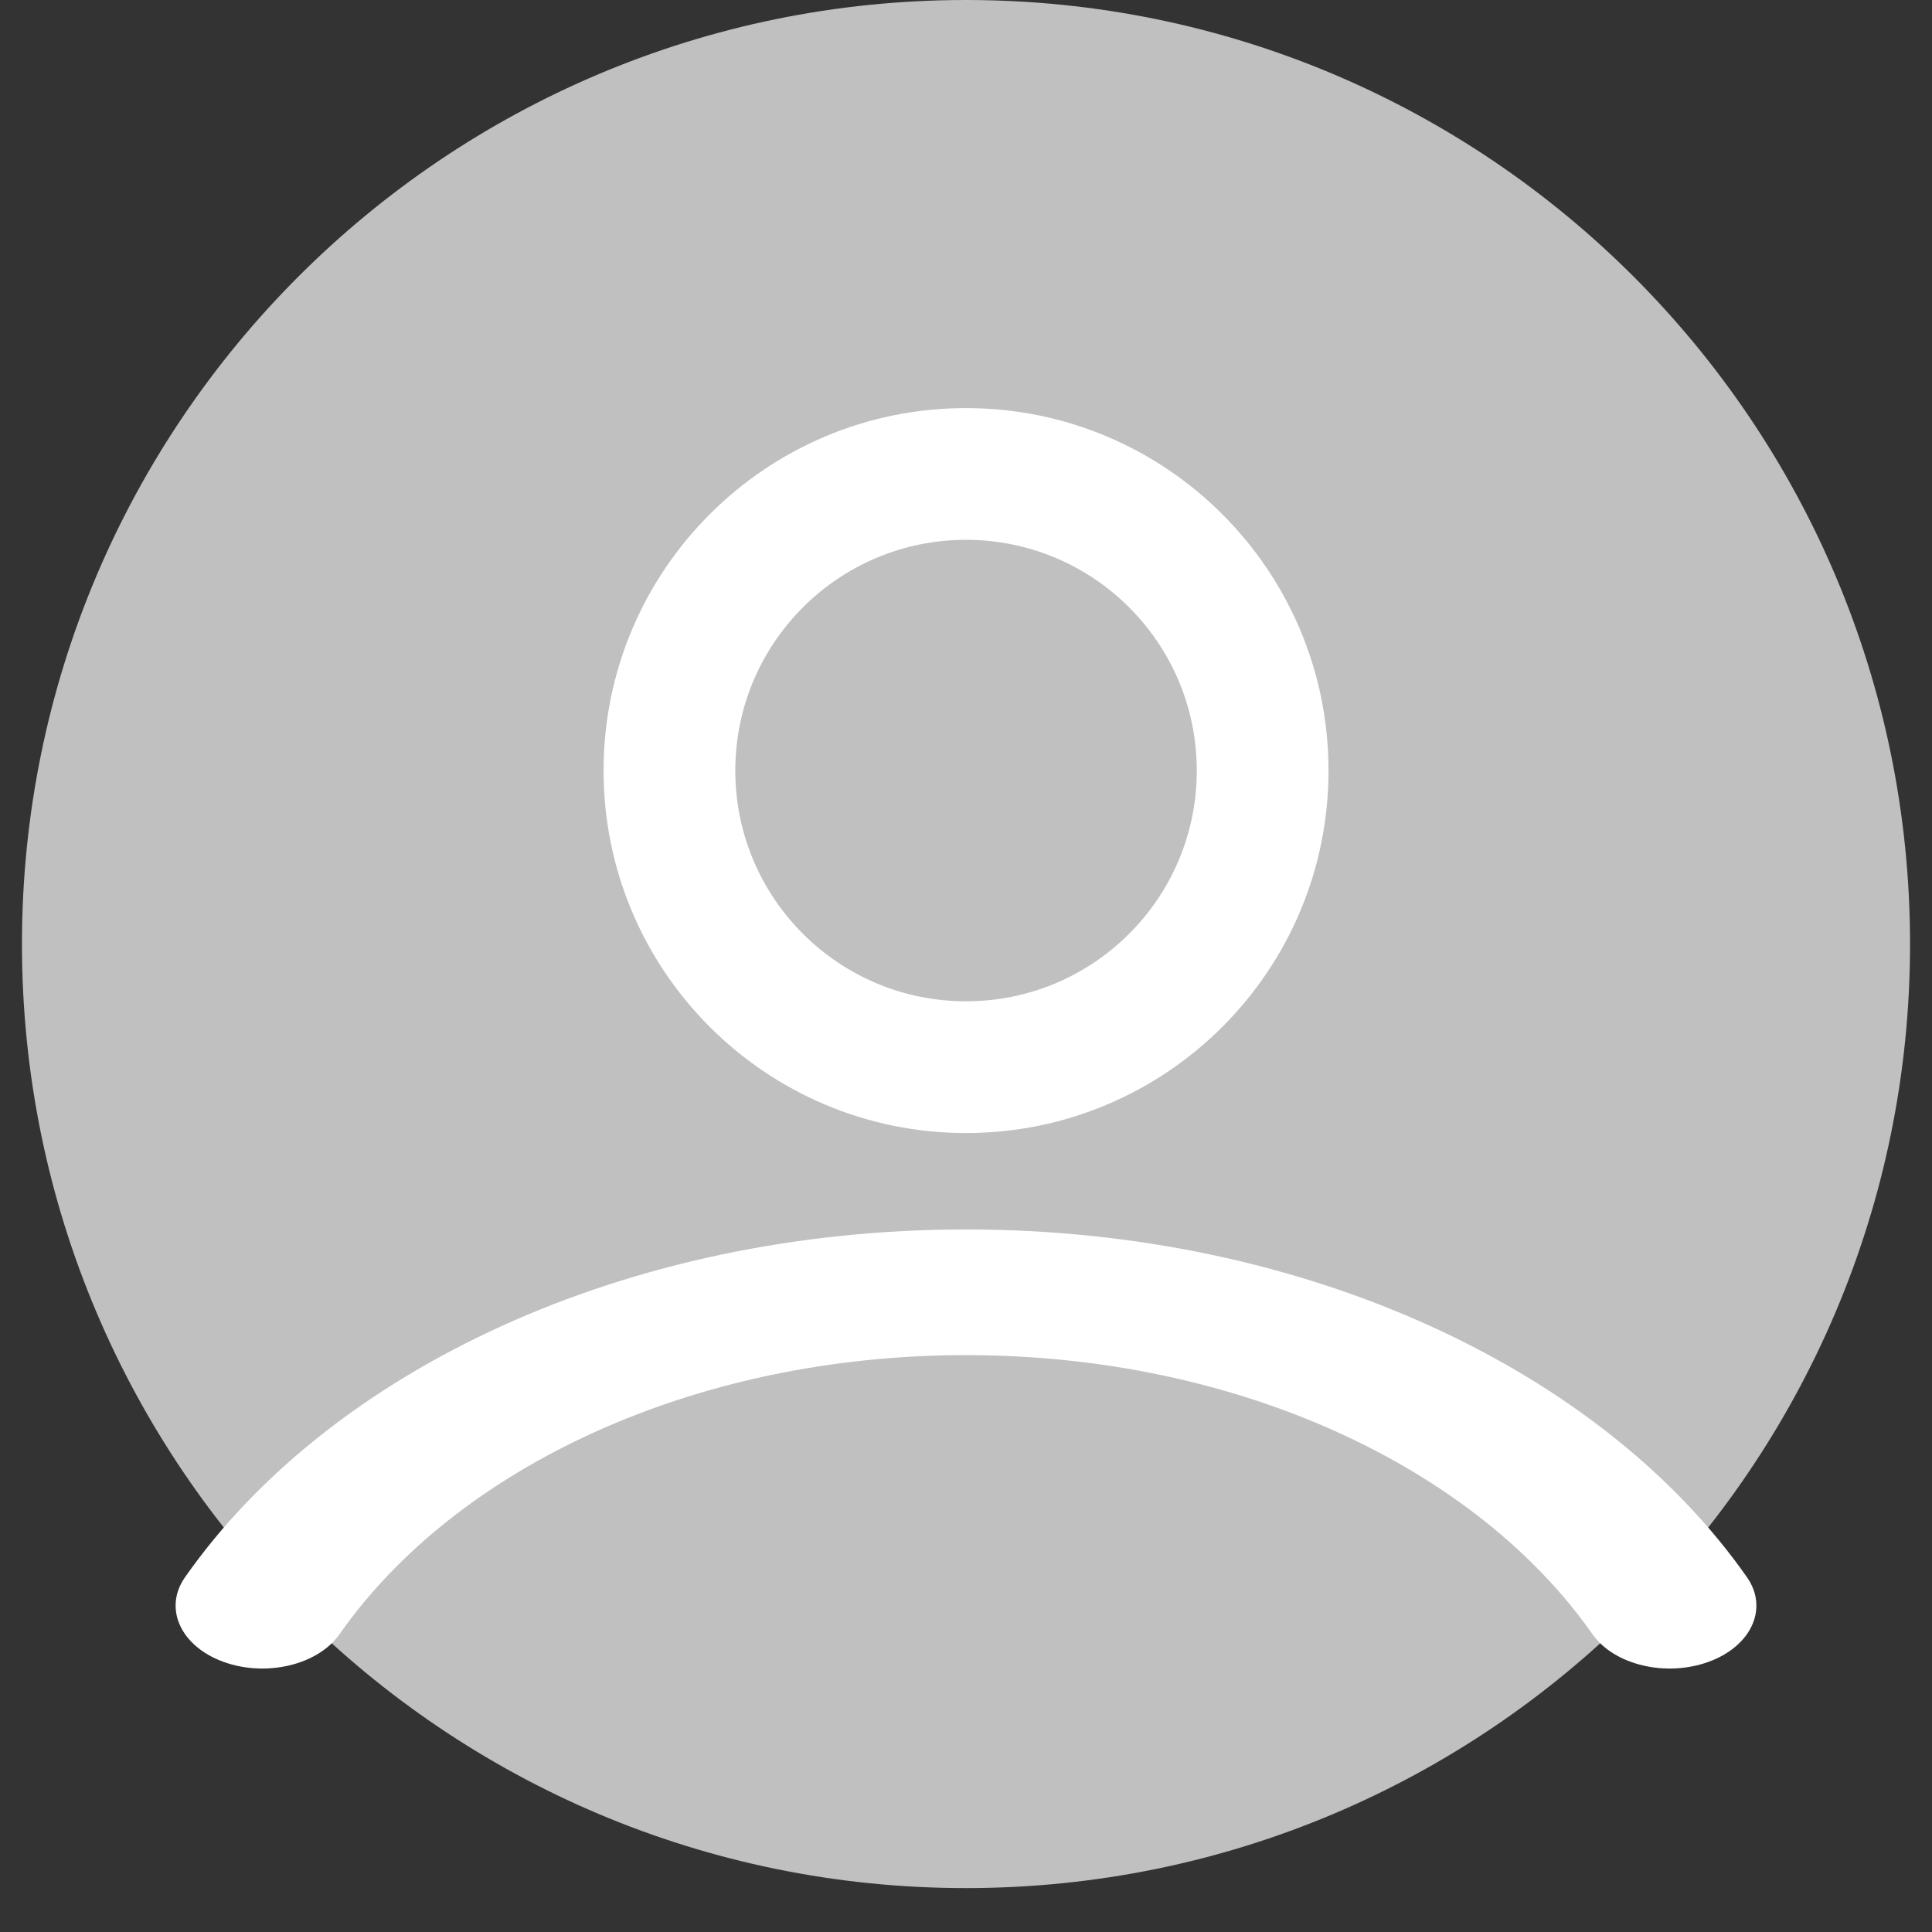 <svg width="22" height="22" viewBox="0 0 22 22" fill="none" xmlns="http://www.w3.org/2000/svg">
<rect x="0" y="0" width="22" height="22" fill="#333333" stroke="none"/>
<path fill-rule="evenodd" clip-rule="evenodd" d="M0.25 10.75C0.25 4.813 5.063 0 11 0C16.937 0 21.75 4.813 21.75 10.75C21.75 16.687 16.937 21.5 11 21.5C5.063 21.5 0.25 16.687 0.25 10.75Z" fill="#C0C0C0"/>
<path fill-rule="evenodd" clip-rule="evenodd" d="M11 6.147C9.549 6.147 8.373 7.324 8.373 8.775C8.373 10.226 9.549 11.402 11 11.402C12.451 11.402 13.628 10.226 13.628 8.775C13.628 7.324 12.451 6.147 11 6.147ZM6.873 8.775C6.873 6.495 8.721 4.647 11 4.647C13.28 4.647 15.128 6.495 15.128 8.775C15.128 11.054 13.28 12.902 11 12.902C8.721 12.902 6.873 11.054 6.873 8.775Z" fill="white"/>
<path fill-rule="evenodd" clip-rule="evenodd" d="M11 15.431C7.887 15.431 5.188 16.722 3.867 18.608C3.62 18.961 3.026 19.101 2.54 18.922C2.054 18.743 1.86 18.312 2.107 17.96C3.751 15.612 7.115 14 11 14C14.885 14 18.249 15.612 19.893 17.96C20.14 18.312 19.946 18.743 19.46 18.922C18.974 19.101 18.38 18.961 18.133 18.608C16.812 16.722 14.113 15.431 11 15.431Z" fill="white"/>
</svg>
